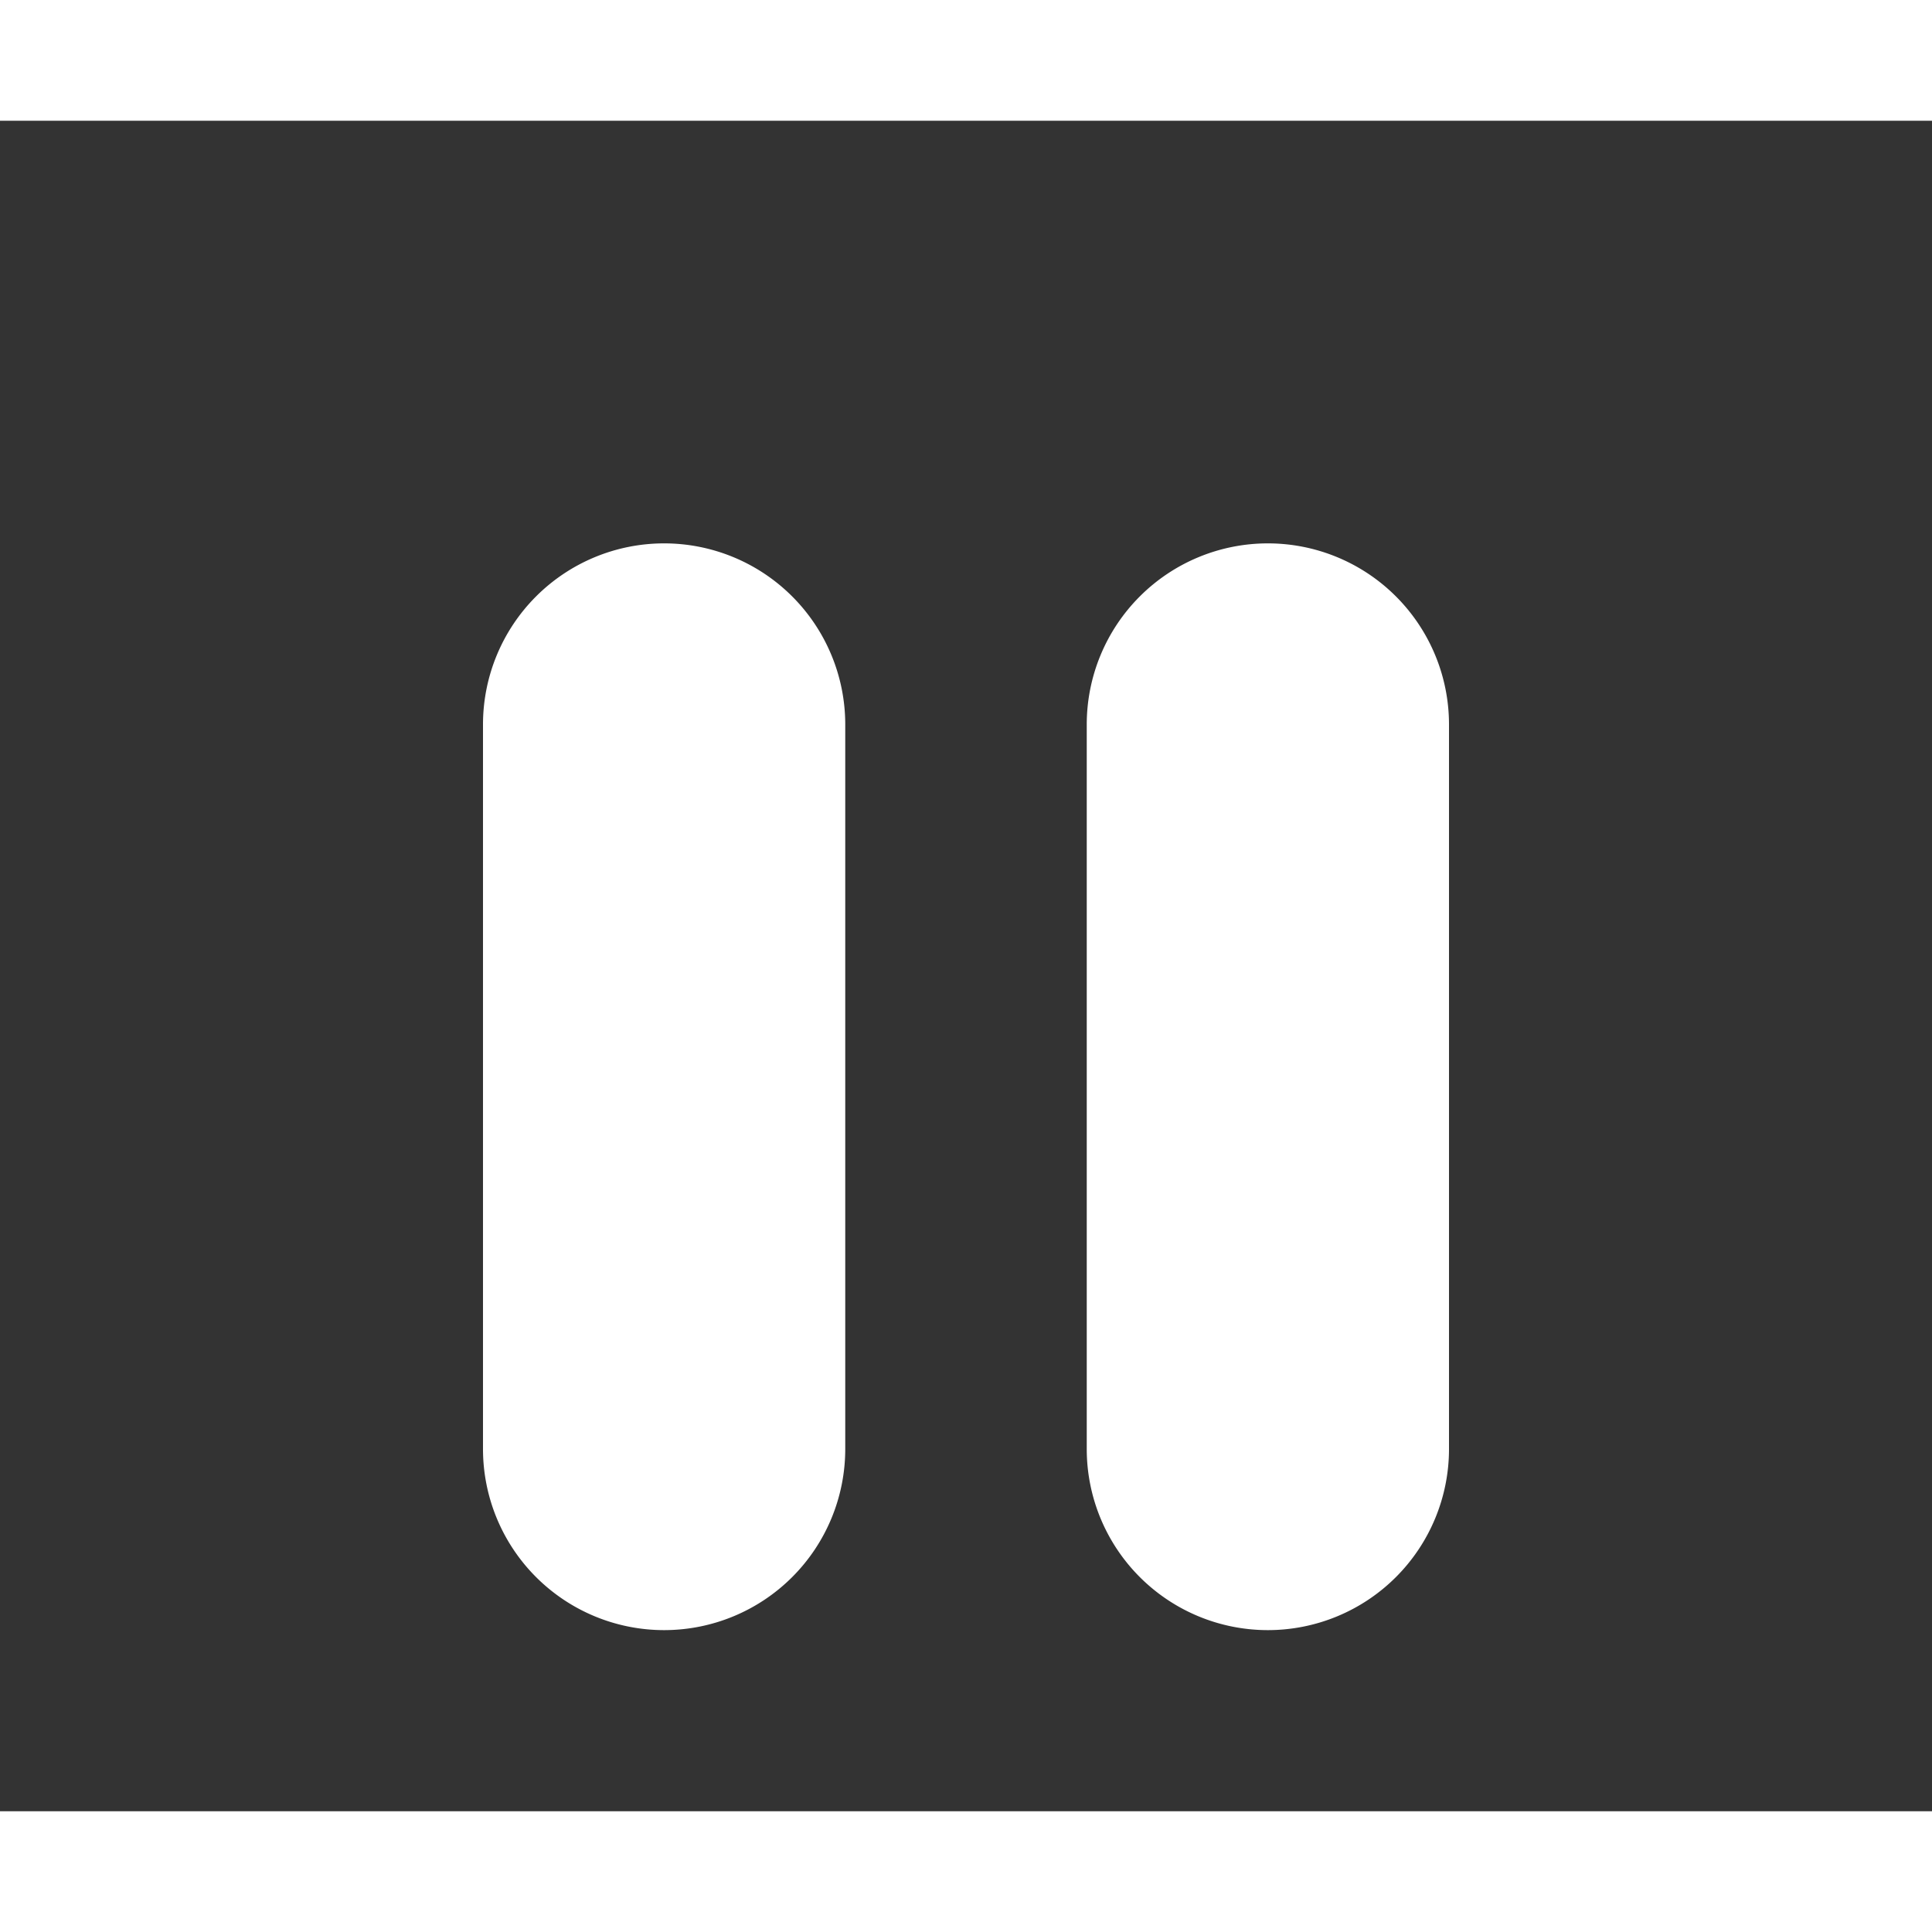 <svg xmlns="http://www.w3.org/2000/svg" width="16" height="16" fill="#fff" class="bi bi-pause-fill" viewBox="0 0 16 14">
  <rect x="0" y="0" width="16" height="14" fill="#333333" stroke="none"/>
  <path d="M5.5 3.5A1.5 1.5 0 0 1 7 5v6a1.5 1.5 0 0 1-3 0V5a1.5 1.5 0 0 1 1.5-1.5zm5 0A1.5 1.5 0 0 1 12 5v6a1.5 1.5 0 0 1-3 0V5a1.5 1.5 0 0 1 1.5-1.5z"/>
</svg>